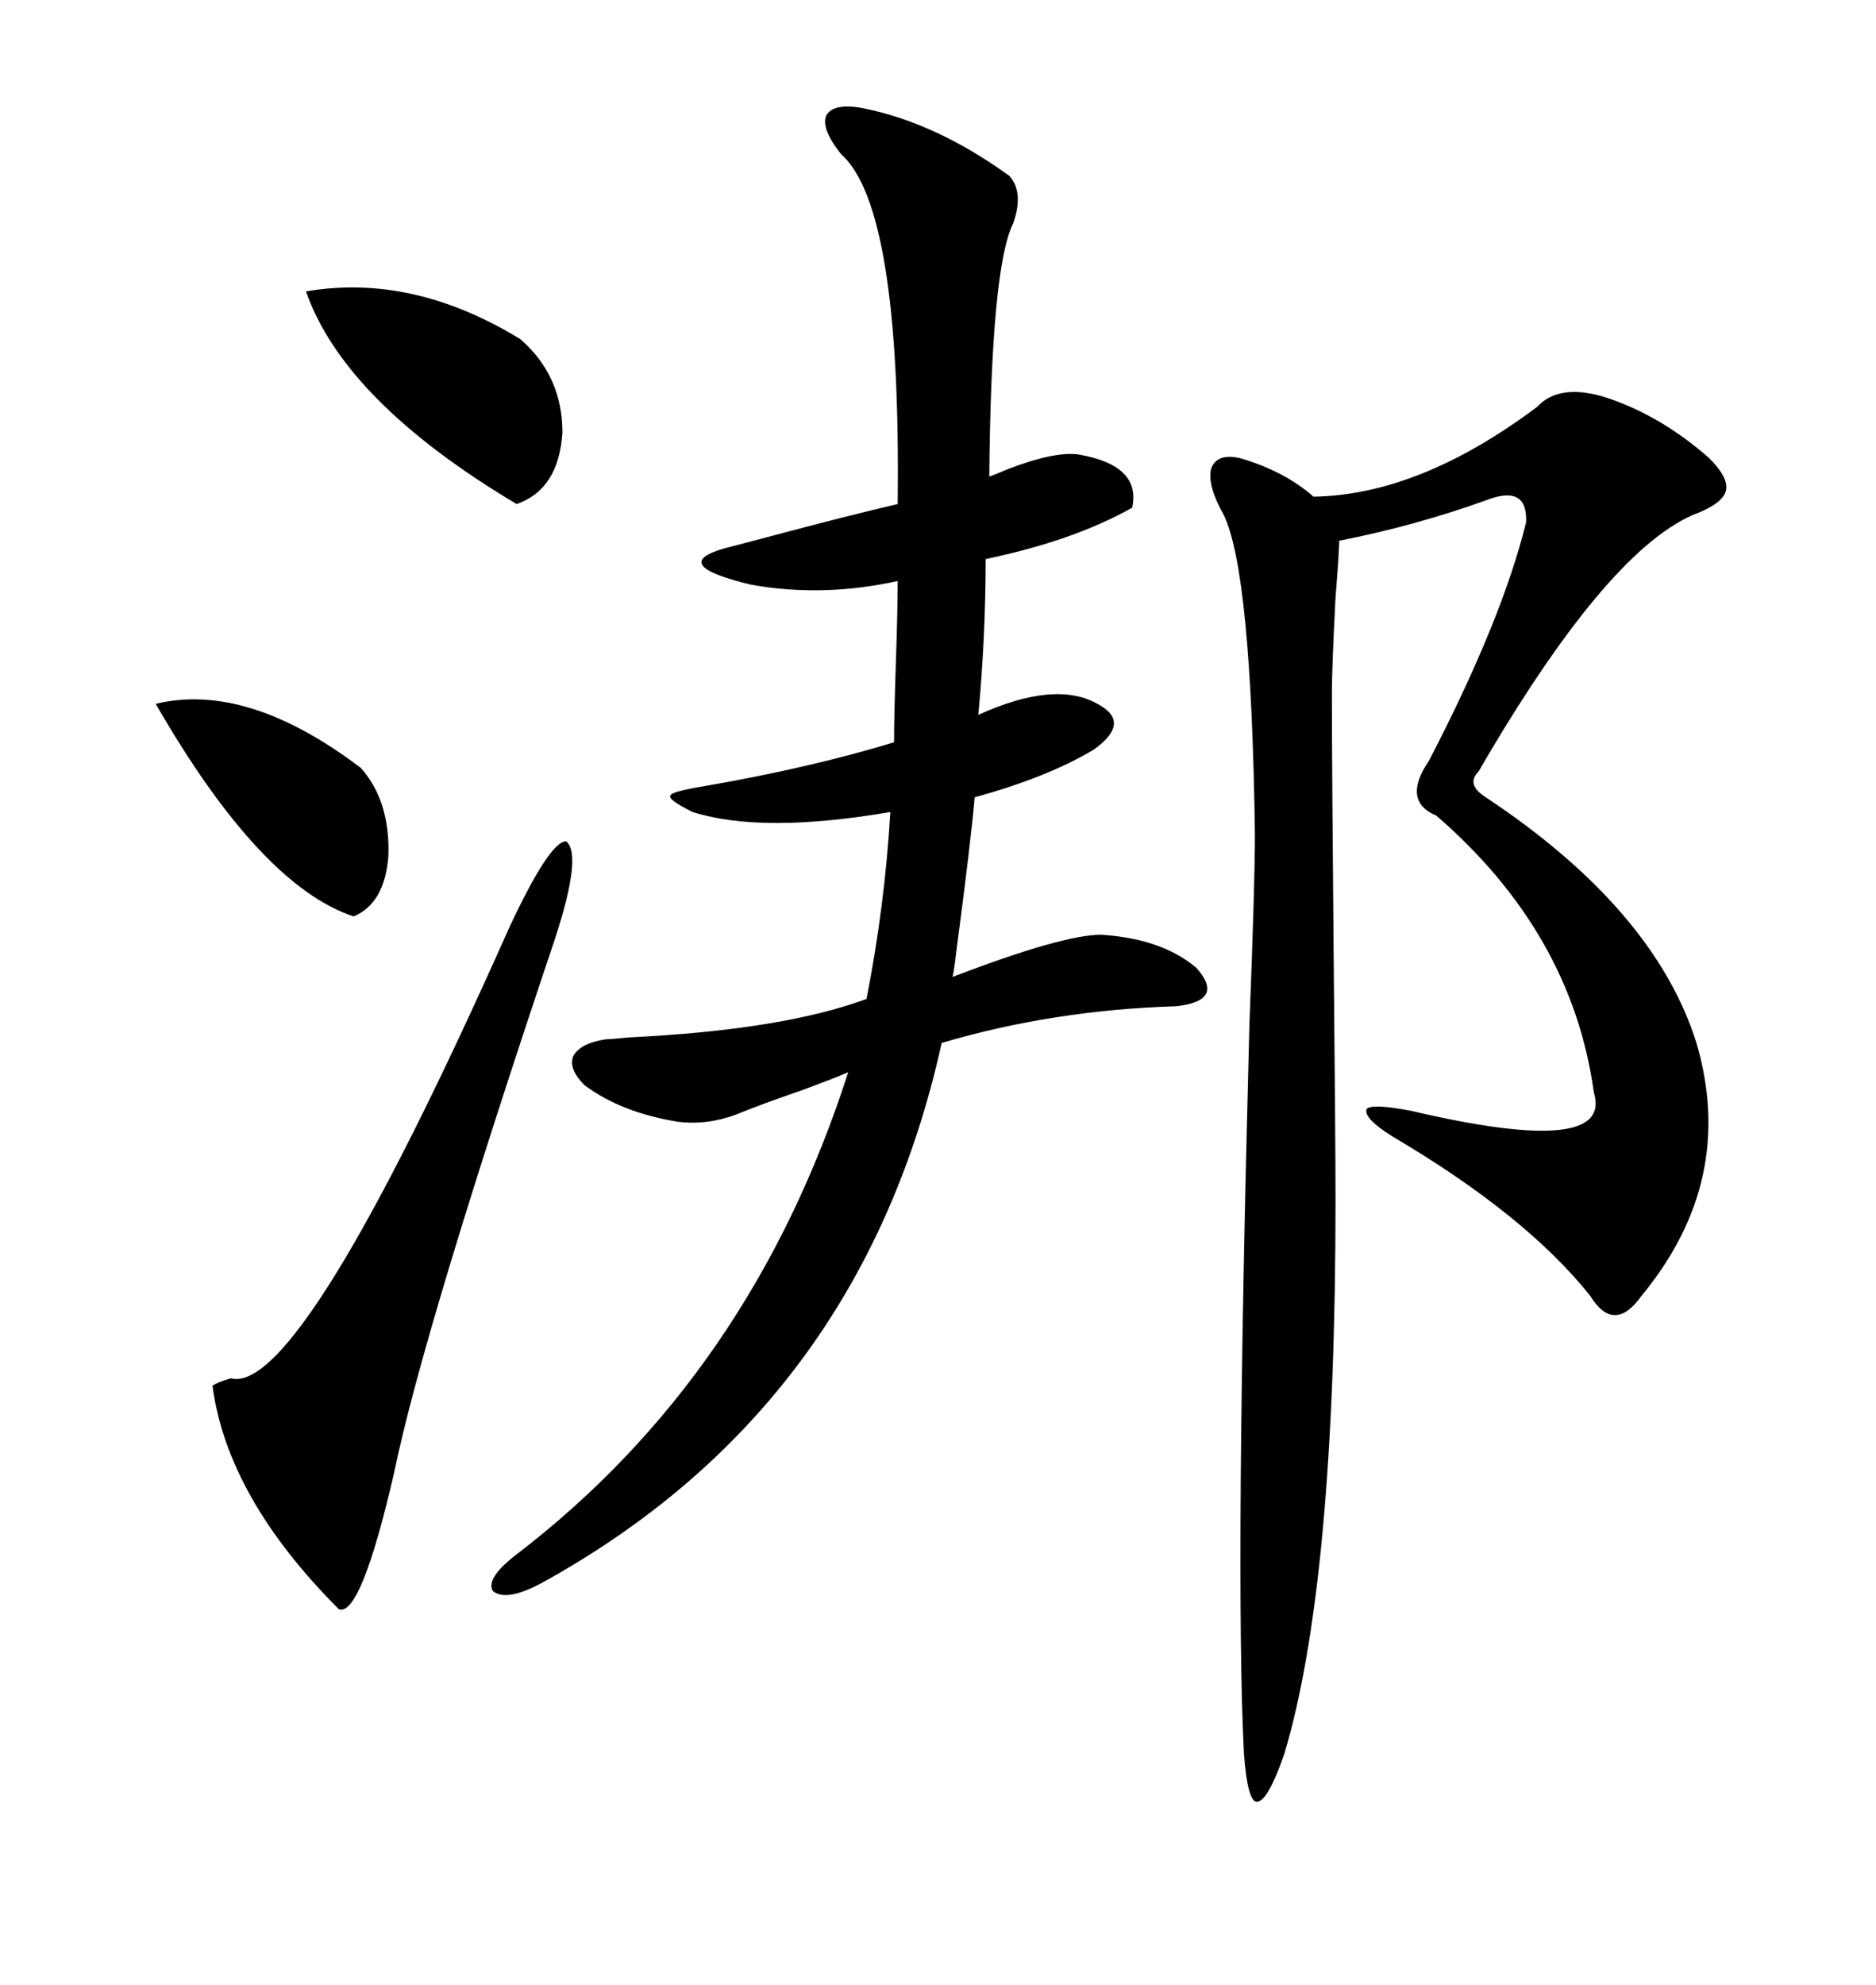 <svg xmlns="http://www.w3.org/2000/svg" xmlns:xlink="http://www.w3.org/1999/xlink" width="300" height="317.285"><path d="M245.80 65.04L245.80 65.04Q249.61 60.94 257.81 63.87L257.81 63.87Q266.02 66.80 273.34 73.24L273.34 73.24Q276.56 76.46 275.98 78.52L275.98 78.52Q275.39 80.57 270.70 82.32L270.70 82.32Q256.64 88.48 236.43 123.34L236.43 123.34Q234.38 125.39 237.60 127.44L237.60 127.44Q264.55 145.31 271.29 166.70L271.29 166.70Q277.73 188.67 262.50 207.13L262.50 207.13Q258.11 213.28 254.30 207.13L254.30 207.13Q244.04 194.24 222.66 181.64L222.66 181.64Q217.97 178.71 218.55 177.25L218.55 177.25Q219.43 176.37 225.59 177.54L225.59 177.54Q258.11 185.16 254.88 174.61L254.88 174.61Q251.37 149.12 229.69 130.37L229.69 130.37Q224.12 128.03 228.52 121.58L228.52 121.58Q240.23 99.02 244.04 83.50L244.04 83.50Q244.34 77.34 237.60 79.98L237.60 79.98Q226.17 84.08 214.16 86.43L214.16 86.43Q214.16 88.18 213.57 95.51L213.57 95.51Q212.99 106.64 212.99 110.74L212.99 110.74Q212.99 122.17 213.28 153.81L213.28 153.81Q213.57 182.52 213.57 191.89L213.57 191.89Q213.57 253.13 205.37 280.37L205.37 280.37Q202.73 287.99 200.98 287.99L200.98 287.99Q199.51 287.99 198.93 280.37L198.93 280.37Q197.46 251.66 199.80 163.77L199.80 163.77Q200.68 141.21 200.68 133.30L200.68 133.30Q200.10 91.41 195.70 82.32L195.70 82.32Q193.07 77.64 193.65 75L193.65 75Q194.53 72.36 198.34 73.24L198.34 73.24Q205.37 75.29 210.06 79.39L210.06 79.39Q227.05 79.10 245.80 65.04ZM137.99 17.29L137.99 17.29Q149.71 19.63 161.43 28.13L161.43 28.13Q163.77 30.76 162.01 35.74L162.01 35.74Q158.50 42.77 158.20 76.17L158.20 76.17Q159.08 75.88 161.13 75L161.13 75Q168.75 72.07 172.56 72.66L172.56 72.66Q182.52 74.41 181.05 81.15L181.05 81.15Q171.68 86.43 157.62 89.36L157.62 89.36Q157.62 101.66 156.45 114.26L156.45 114.26Q168.75 108.69 175.49 112.50L175.49 112.50Q181.05 115.43 174.90 119.82L174.90 119.82Q167.58 124.22 155.86 127.44L155.86 127.44Q155.27 134.47 152.93 152.05L152.93 152.05Q152.64 154.69 152.34 156.15L152.34 156.15Q169.92 149.41 176.07 149.41L176.07 149.41Q185.74 150 191.31 154.69L191.31 154.69Q196.00 159.96 188.09 160.84L188.09 160.84Q168.46 161.43 150.59 166.70L150.59 166.70Q137.70 225 86.43 253.13L86.43 253.13Q80.86 256.05 78.81 254.30L78.81 254.30Q77.64 252.25 82.62 248.44L82.62 248.44Q120.12 219.73 135.64 171.39L135.64 171.39Q133.59 172.27 128.91 174.02L128.91 174.02Q121.29 176.66 117.77 178.13L117.77 178.13Q113.09 179.88 108.40 179.30L108.40 179.30Q99.32 177.83 93.46 173.44L93.46 173.44Q90.82 170.80 91.70 168.75L91.70 168.75Q92.87 166.70 96.97 166.11L96.97 166.11Q97.85 166.11 100.49 165.82L100.49 165.82Q125.10 164.65 138.57 159.67L138.57 159.67Q141.50 144.73 142.38 129.79L142.38 129.79Q121.88 133.30 110.74 129.79L110.74 129.79Q106.64 127.73 107.23 127.15L107.23 127.15Q107.23 126.56 112.50 125.68L112.50 125.68Q129.49 122.75 142.97 118.65L142.97 118.65Q142.97 114.55 143.26 106.05L143.26 106.05Q143.55 97.56 143.55 92.87L143.55 92.87Q131.54 95.51 120.12 93.46L120.12 93.46Q106.64 90.23 116.02 87.60L116.02 87.60Q118.36 87.01 122.75 85.84L122.75 85.84Q135.94 82.32 143.55 80.57L143.55 80.57Q144.14 33.11 134.47 24.61L134.47 24.61Q131.25 20.51 132.13 18.46L132.13 18.46Q133.30 16.41 137.99 17.29ZM88.77 150L88.77 150Q67.68 212.70 62.99 235.55L62.99 235.55Q57.71 258.40 54.20 257.23L54.20 257.23Q36.33 239.36 33.98 221.48L33.98 221.48Q34.86 220.90 36.91 220.31L36.91 220.31Q48.05 223.24 81.45 148.24L81.45 148.24Q87.89 134.47 90.53 134.47L90.53 134.47Q93.16 136.52 88.77 150ZM48.93 46.58L48.93 46.58Q65.92 43.65 83.20 54.20L83.20 54.20Q89.94 60.06 89.94 69.14L89.94 69.14Q89.36 78.22 82.62 80.57L82.62 80.57Q55.08 64.16 48.93 46.58ZM24.90 112.50L24.90 112.50Q39.55 108.98 57.71 122.75L57.71 122.75Q62.40 128.03 62.11 136.82L62.11 136.82Q61.52 144.43 56.54 146.48L56.54 146.48Q41.60 141.50 24.90 112.50Z"/></svg>